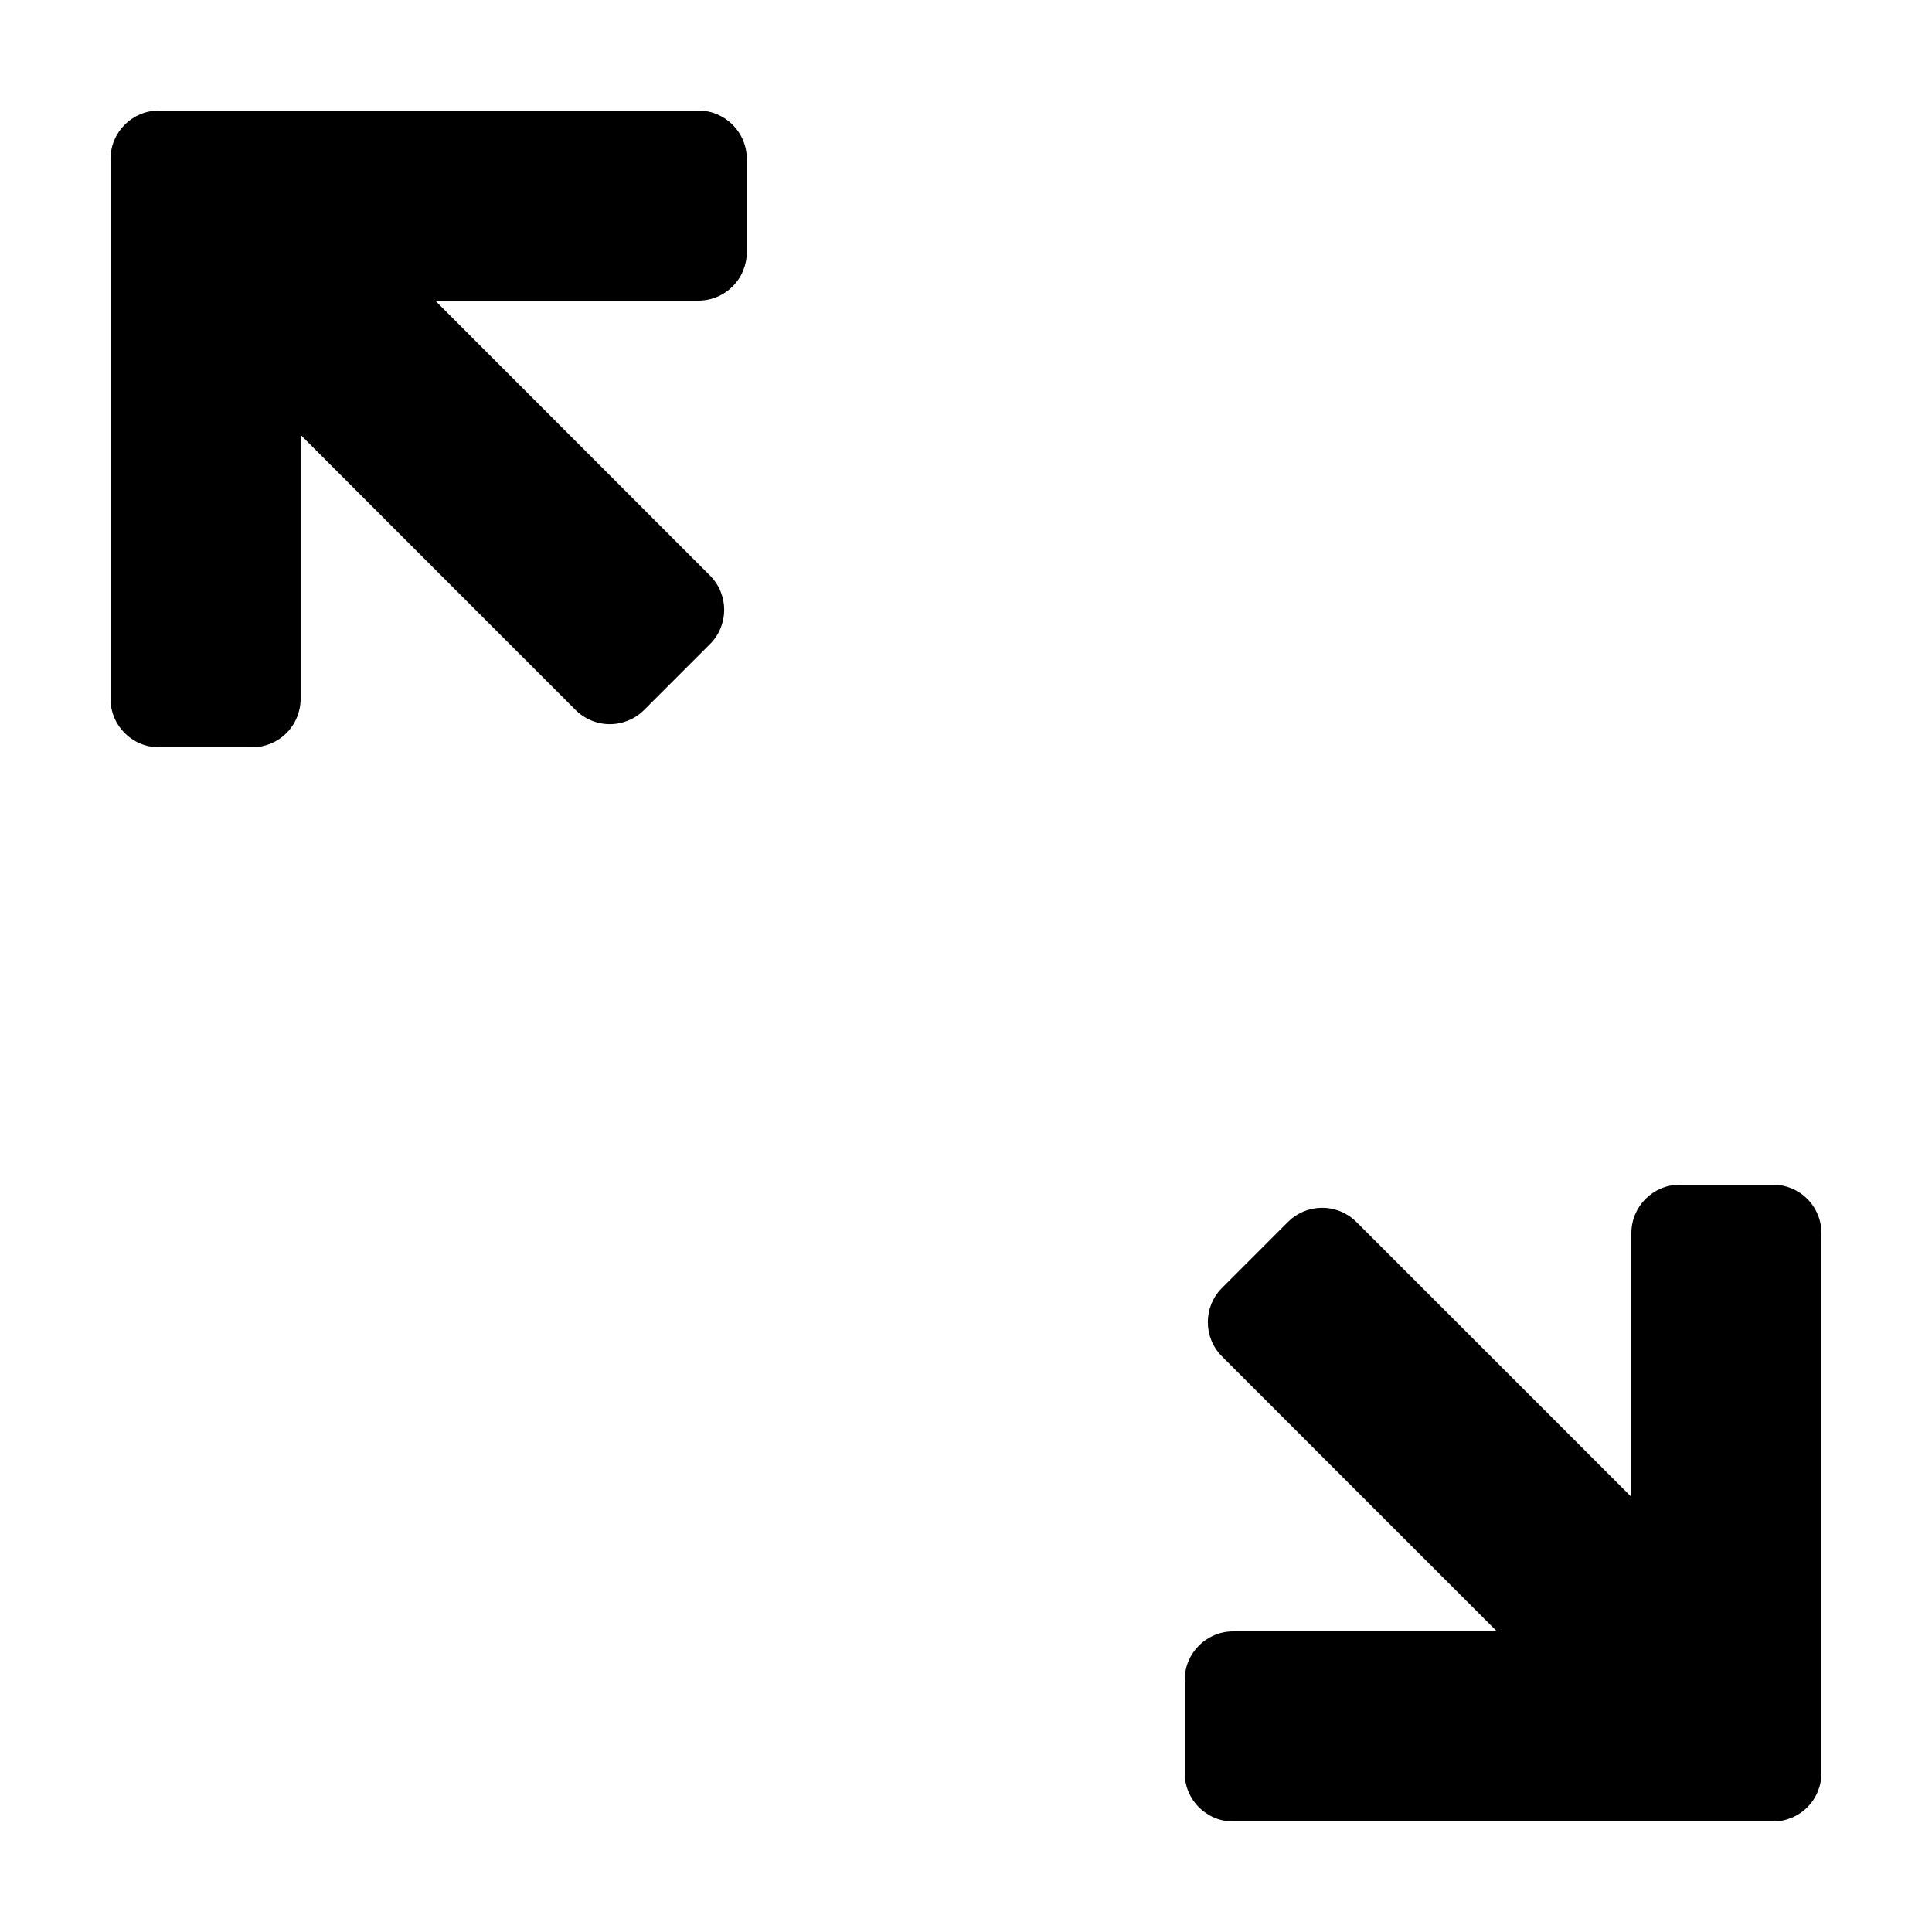 <?xml version="1.0" encoding="UTF-8"?>
<!-- Uploaded to: ICON Repo, www.iconrepo.com, Generator: ICON Repo Mixer Tools -->
<svg fill="#000000" width="800px" height="800px" version="1.1" viewBox="144 144 512 512" xmlns="http://www.w3.org/2000/svg">
 <g>
  <path d="m186.12 342.04h24.711-0.004c3.406 0 6.672-1.352 9.078-3.758s3.758-5.672 3.758-9.078v-69.957l72.867 72.906c2.406 2.406 5.668 3.762 9.074 3.762 3.402 0 6.668-1.352 9.078-3.758l17.473-17.469c5.016-5.012 5.016-13.137 0.004-18.152l-72.824-72.867h69.738c3.402 0 6.668-1.352 9.074-3.758s3.758-5.672 3.758-9.078v-24.707c0-7.09-5.746-12.836-12.832-12.836h-142.95c-7.09 0-12.836 5.746-12.836 12.836v143.08-0.004c0 7.09 5.746 12.836 12.836 12.836z"/>
  <path d="m613.88 457.96h-24.711c-7.09 0-12.836 5.75-12.836 12.836v69.91l-72.867-72.863c-2.406-2.406-5.672-3.762-9.074-3.762-3.406 0.004-6.672 1.355-9.078 3.762l-17.469 17.473c-5.012 5.012-5.012 13.141 0 18.152l72.867 72.867h-69.914c-7.09 0-12.836 5.746-12.836 12.836v24.711c0 7.086 5.746 12.832 12.836 12.832h143.08c3.402 0 6.668-1.352 9.074-3.758s3.758-5.672 3.758-9.074v-143.09c0-3.402-1.352-6.668-3.758-9.074s-5.672-3.762-9.074-3.762z"/>
 </g>
</svg>